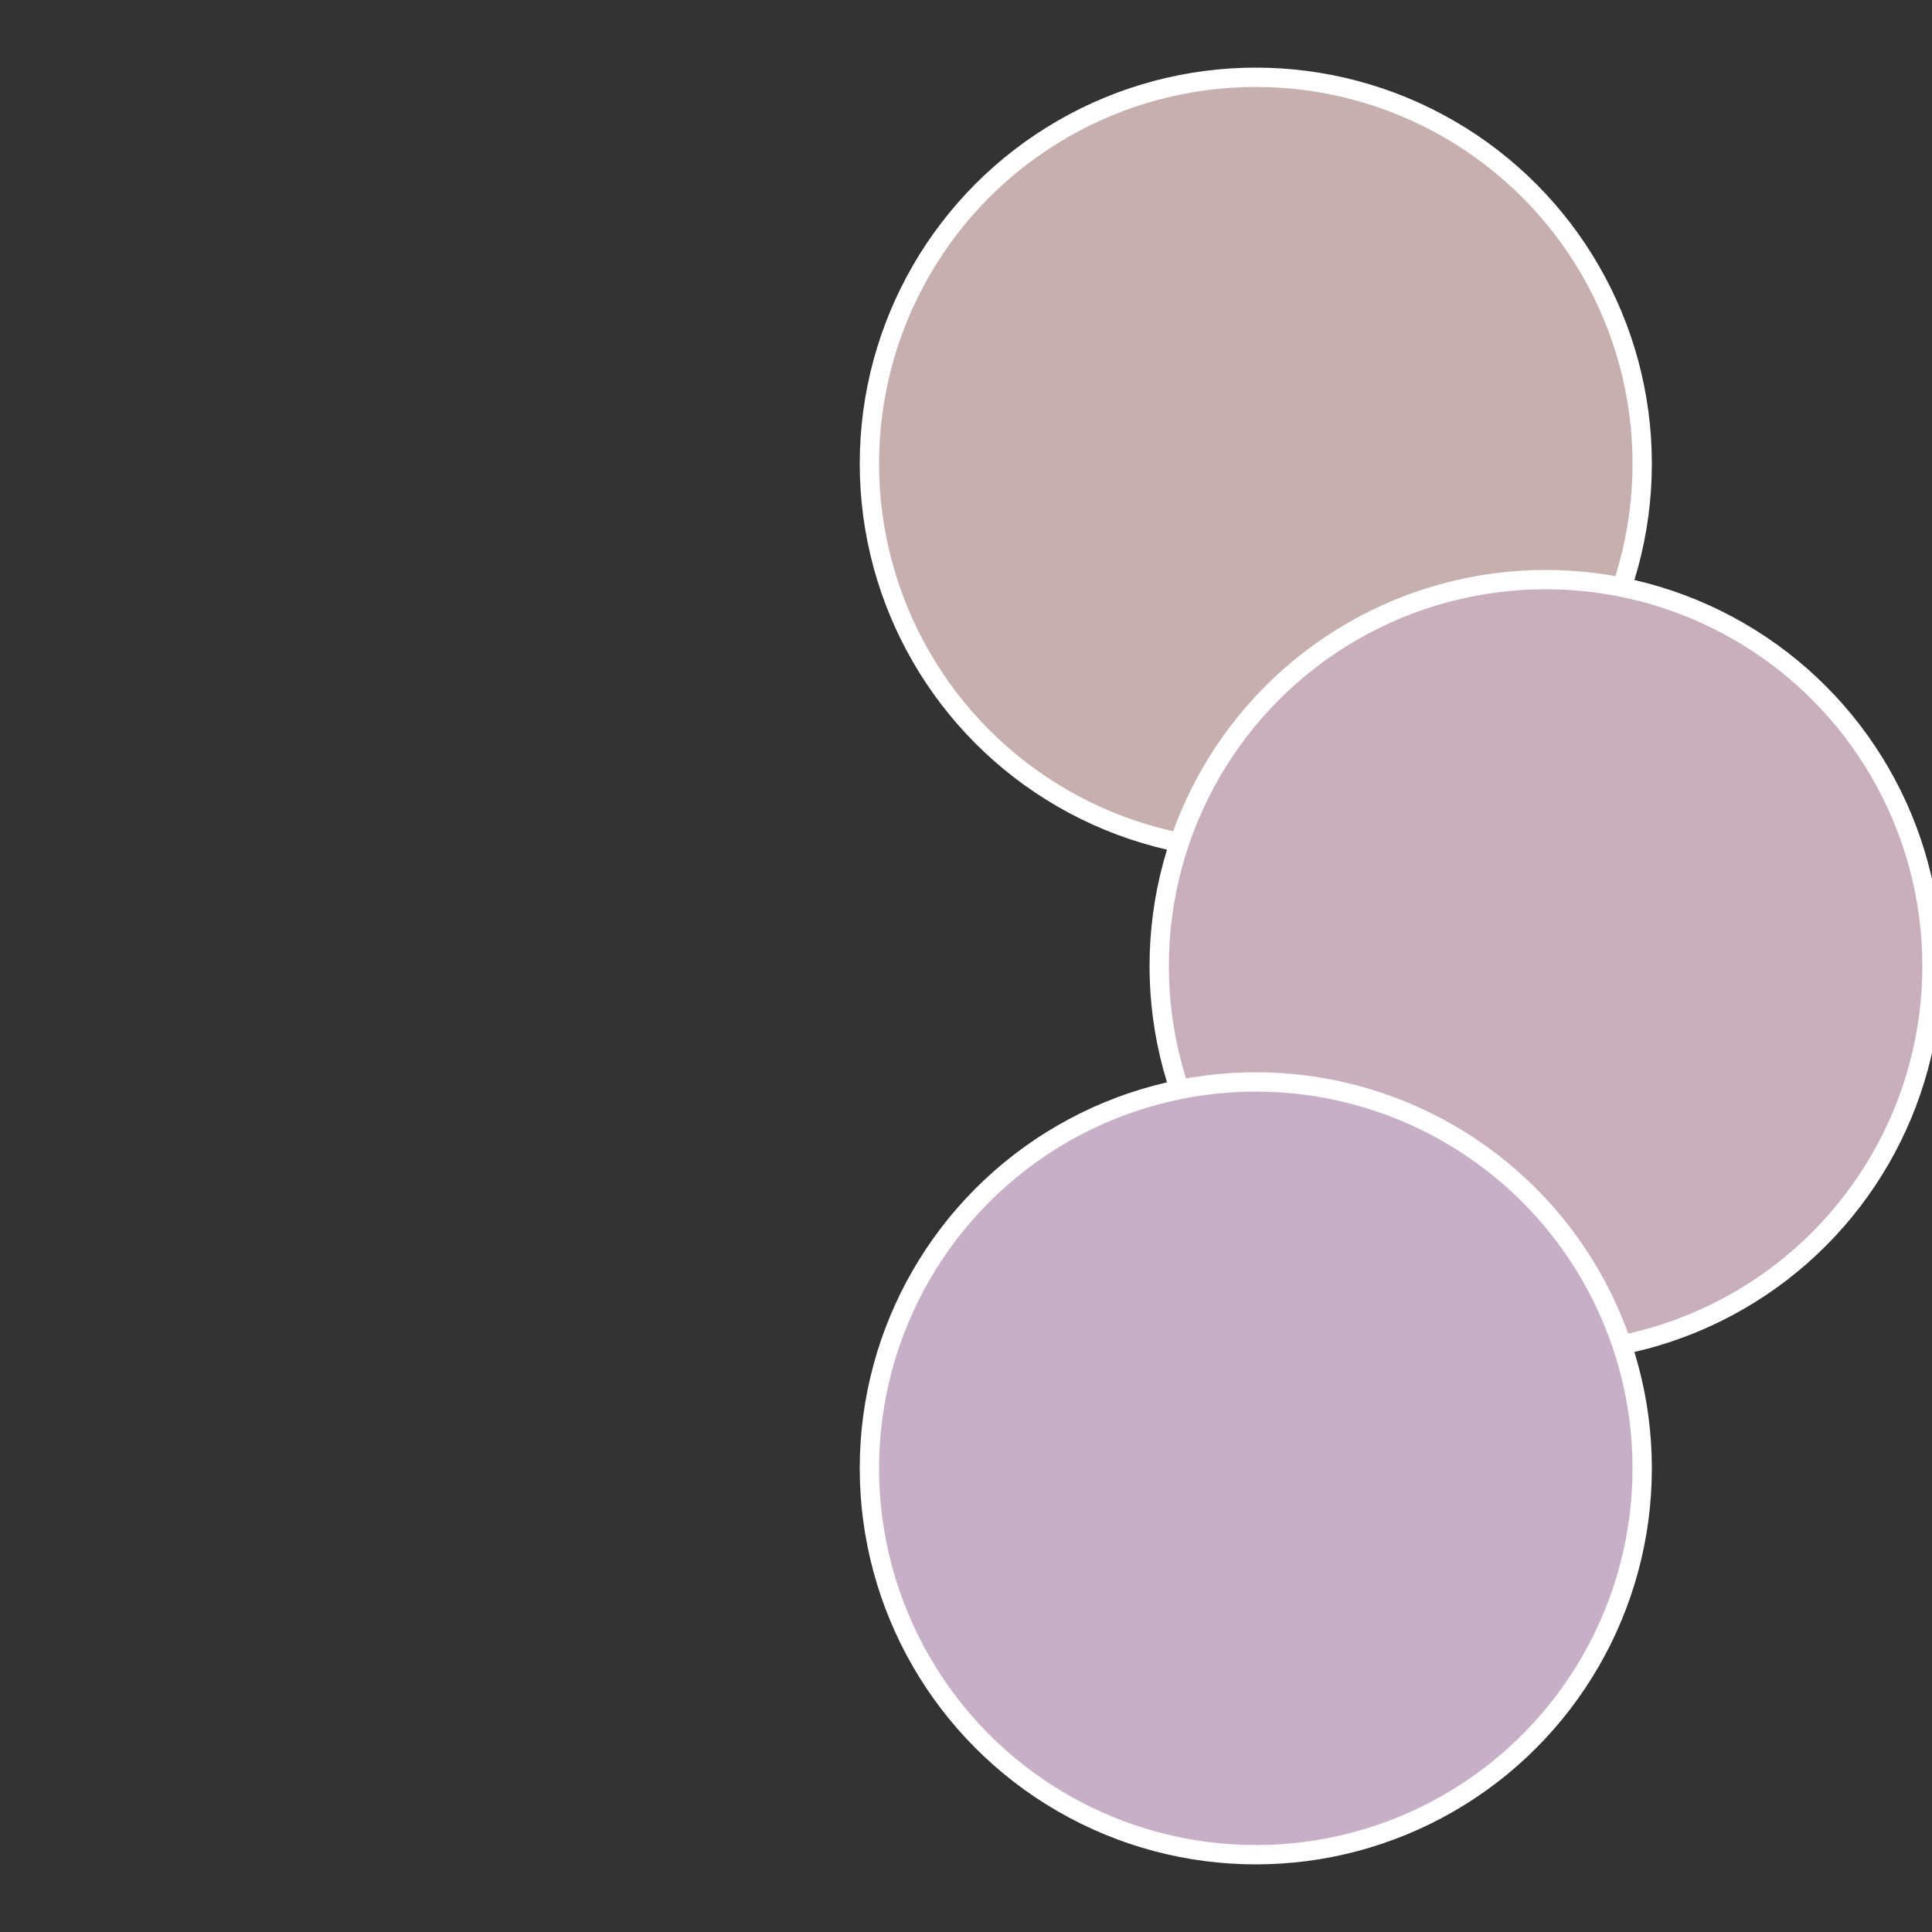 <?xml version="1.0" standalone="no"?>
<svg width="500" height="500" viewBox="-1 -1 2 2" xmlns="http://www.w3.org/2000/svg">
 
                <rect x="-1" y="-1" width="2" height="2" fill="#333333" stroke="none"/>
 
                <circle cx="0.3" cy="-0.52" r="0.4" fill="#c8afaf" stroke="#fff" stroke-width="1%" />
             
                <circle cx="0.6" cy="0" r="0.4" fill="#c8afbb" stroke="#fff" stroke-width="1%" />
             
                <circle cx="0.3" cy="0.52" r="0.4" fill="#c8afc8" stroke="#fff" stroke-width="1%" />
            </svg>
